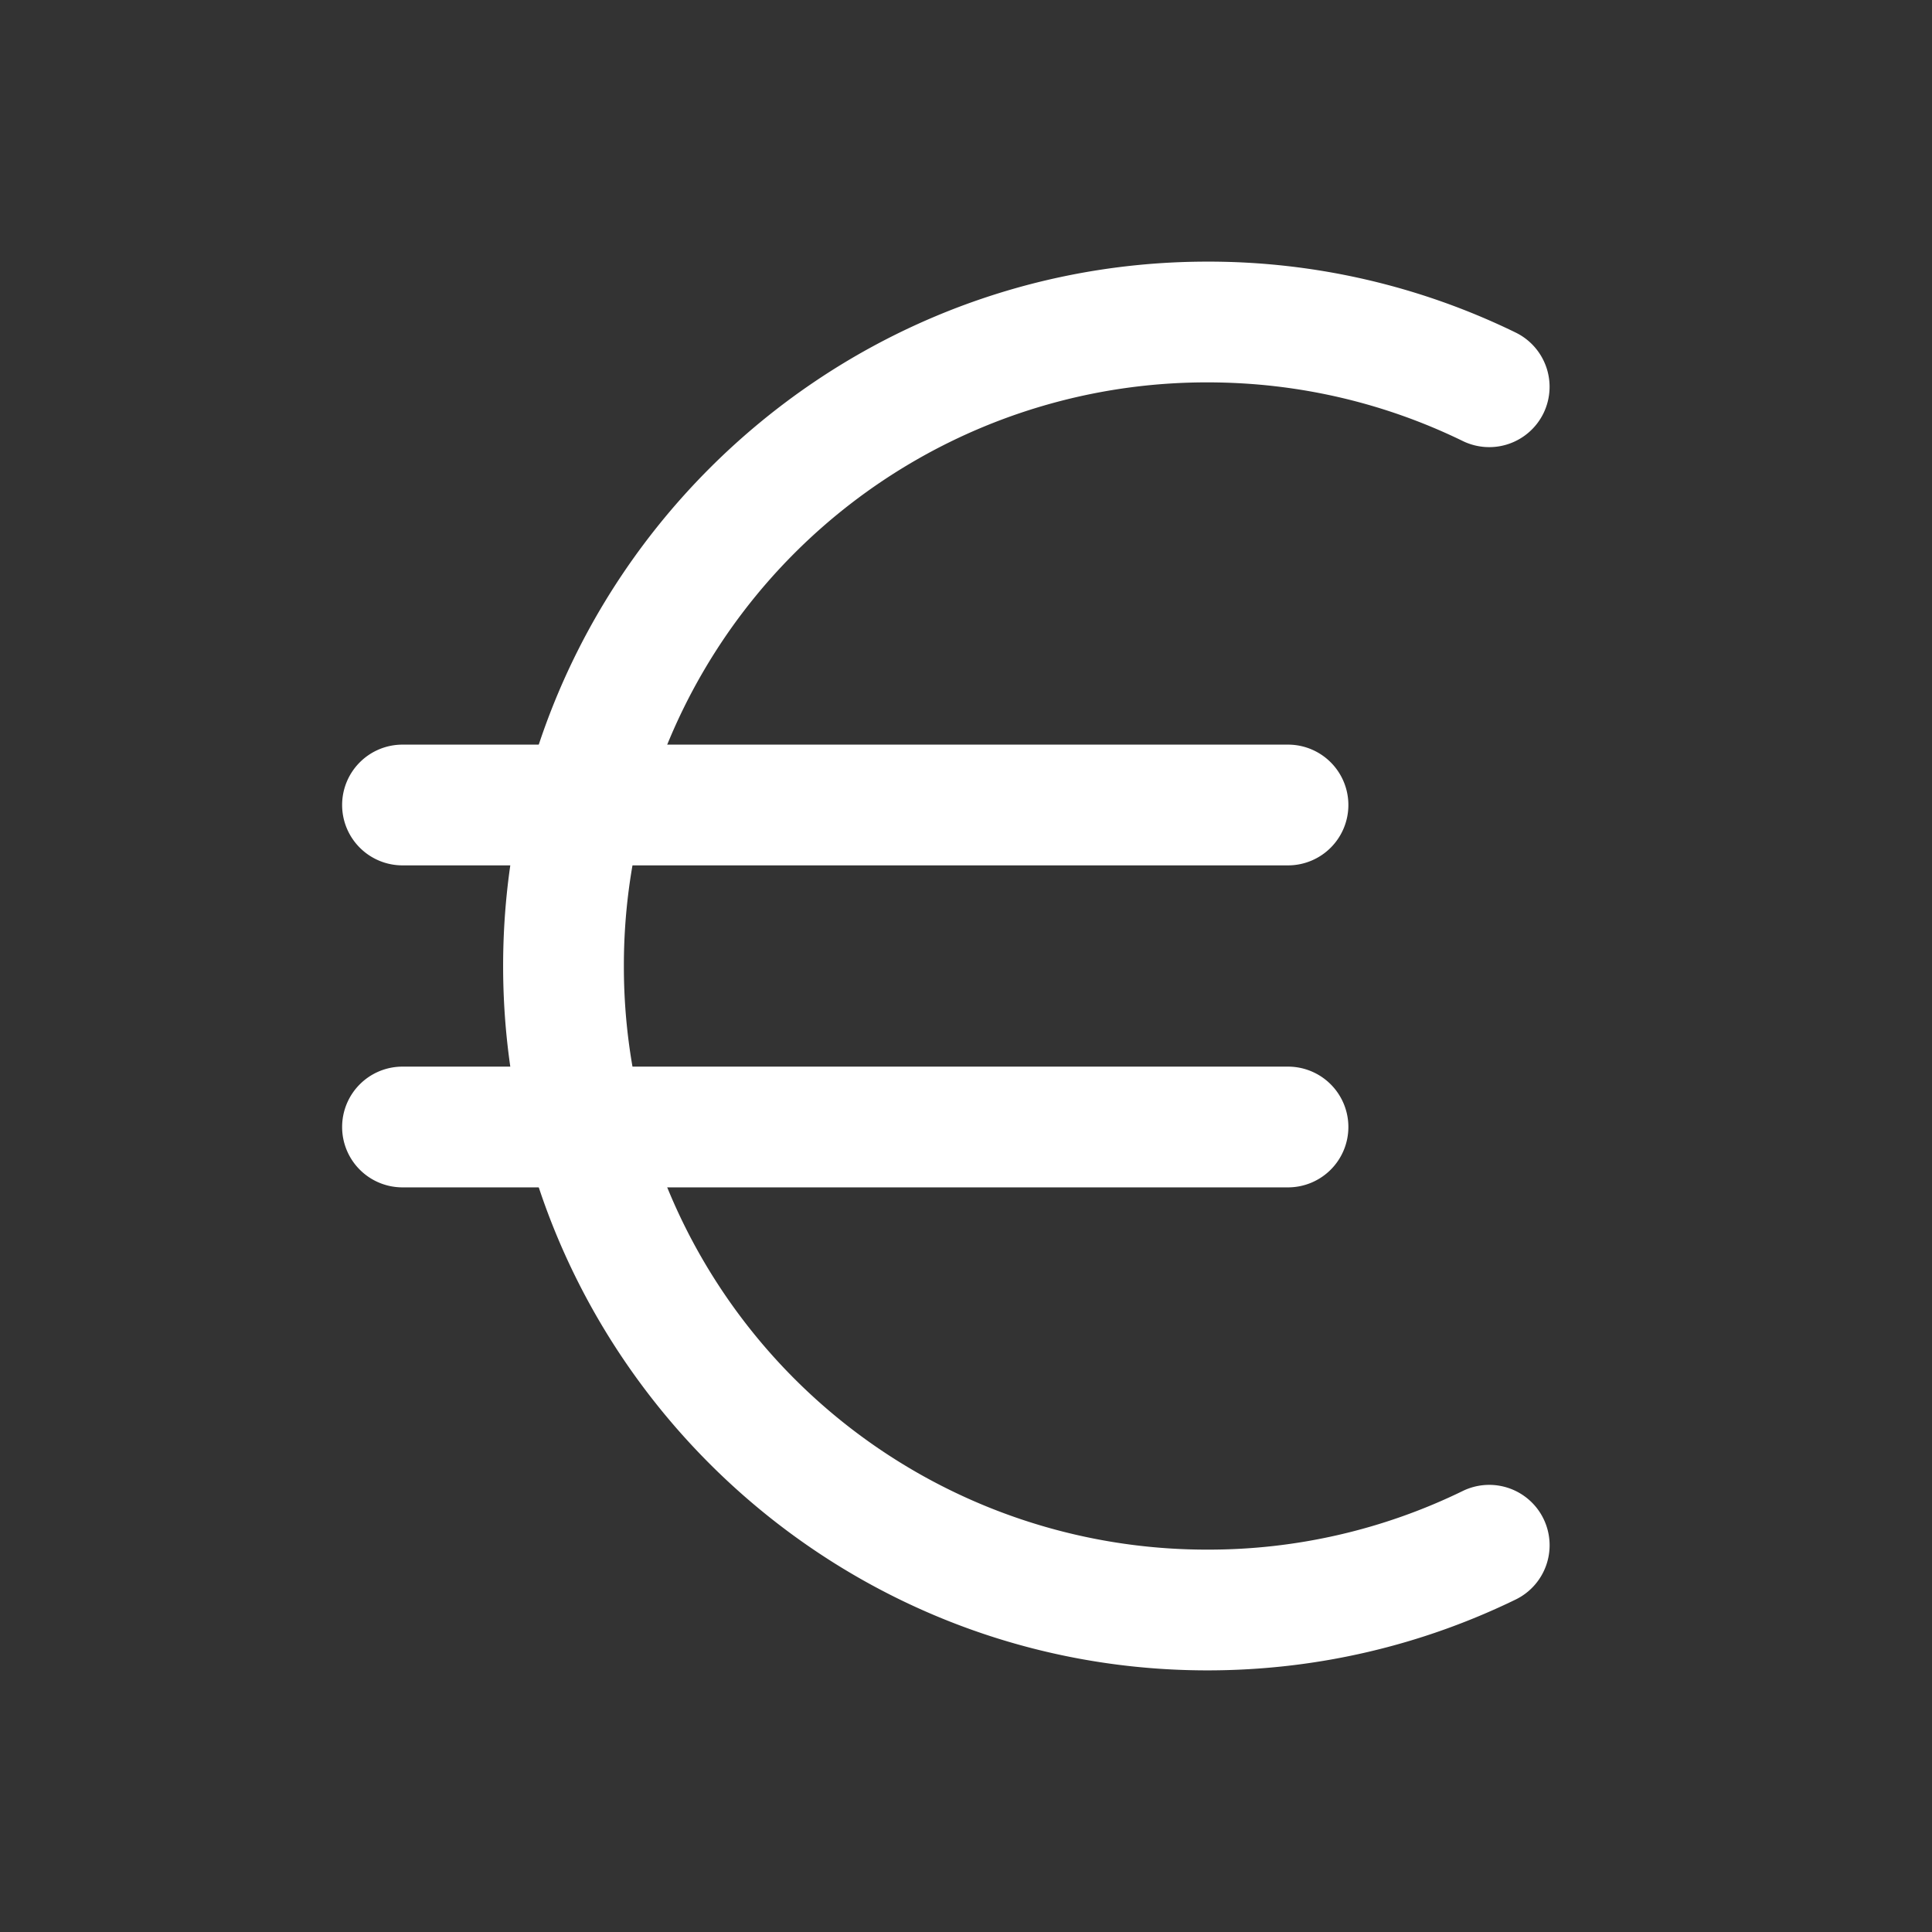 <svg xmlns="http://www.w3.org/2000/svg" width="24" height="24" fill="none" stroke-width="1.5" viewBox="0 0 24 24">
    <rect x="0" y="0" width="24" height="24" fill="#333333" stroke="none"/>
    <path d="M15 3.25c-4.824 0-8.75 3.926-8.75 8.75s3.926 8.75 8.75 8.75c1.37 0 2.671-.317 3.828-.88a.75.75 0 0 0 .346-1.003.75.75 0 0 0-1.002-.346A7.2 7.2 0 0 1 15 19.25 7.24 7.24 0 0 1 7.75 12 7.24 7.24 0 0 1 15 4.75c1.14 0 2.214.262 3.172.729a.75.75 0 0 0 1.002-.346.75.75 0 0 0-.346-1.002A8.7 8.7 0 0 0 15 3.25" style="color:#fff;fill:currentColor;stroke-linecap:round;stroke-linejoin:round;-inkscape-stroke:none"/>
    <path d="M5 9.25a.75.75 0 0 0-.75.75.75.75 0 0 0 .75.75h11a.75.75 0 0 0 .75-.75.75.75 0 0 0-.75-.75ZM5 13.25a.75.75 0 0 0-.75.75.75.75 0 0 0 .75.75h11a.75.75 0 0 0 .75-.75.75.75 0 0 0-.75-.75Z" style="color:#fff;fill:currentColor;stroke-linecap:round;stroke-linejoin:round;-inkscape-stroke:none"/>
</svg>
